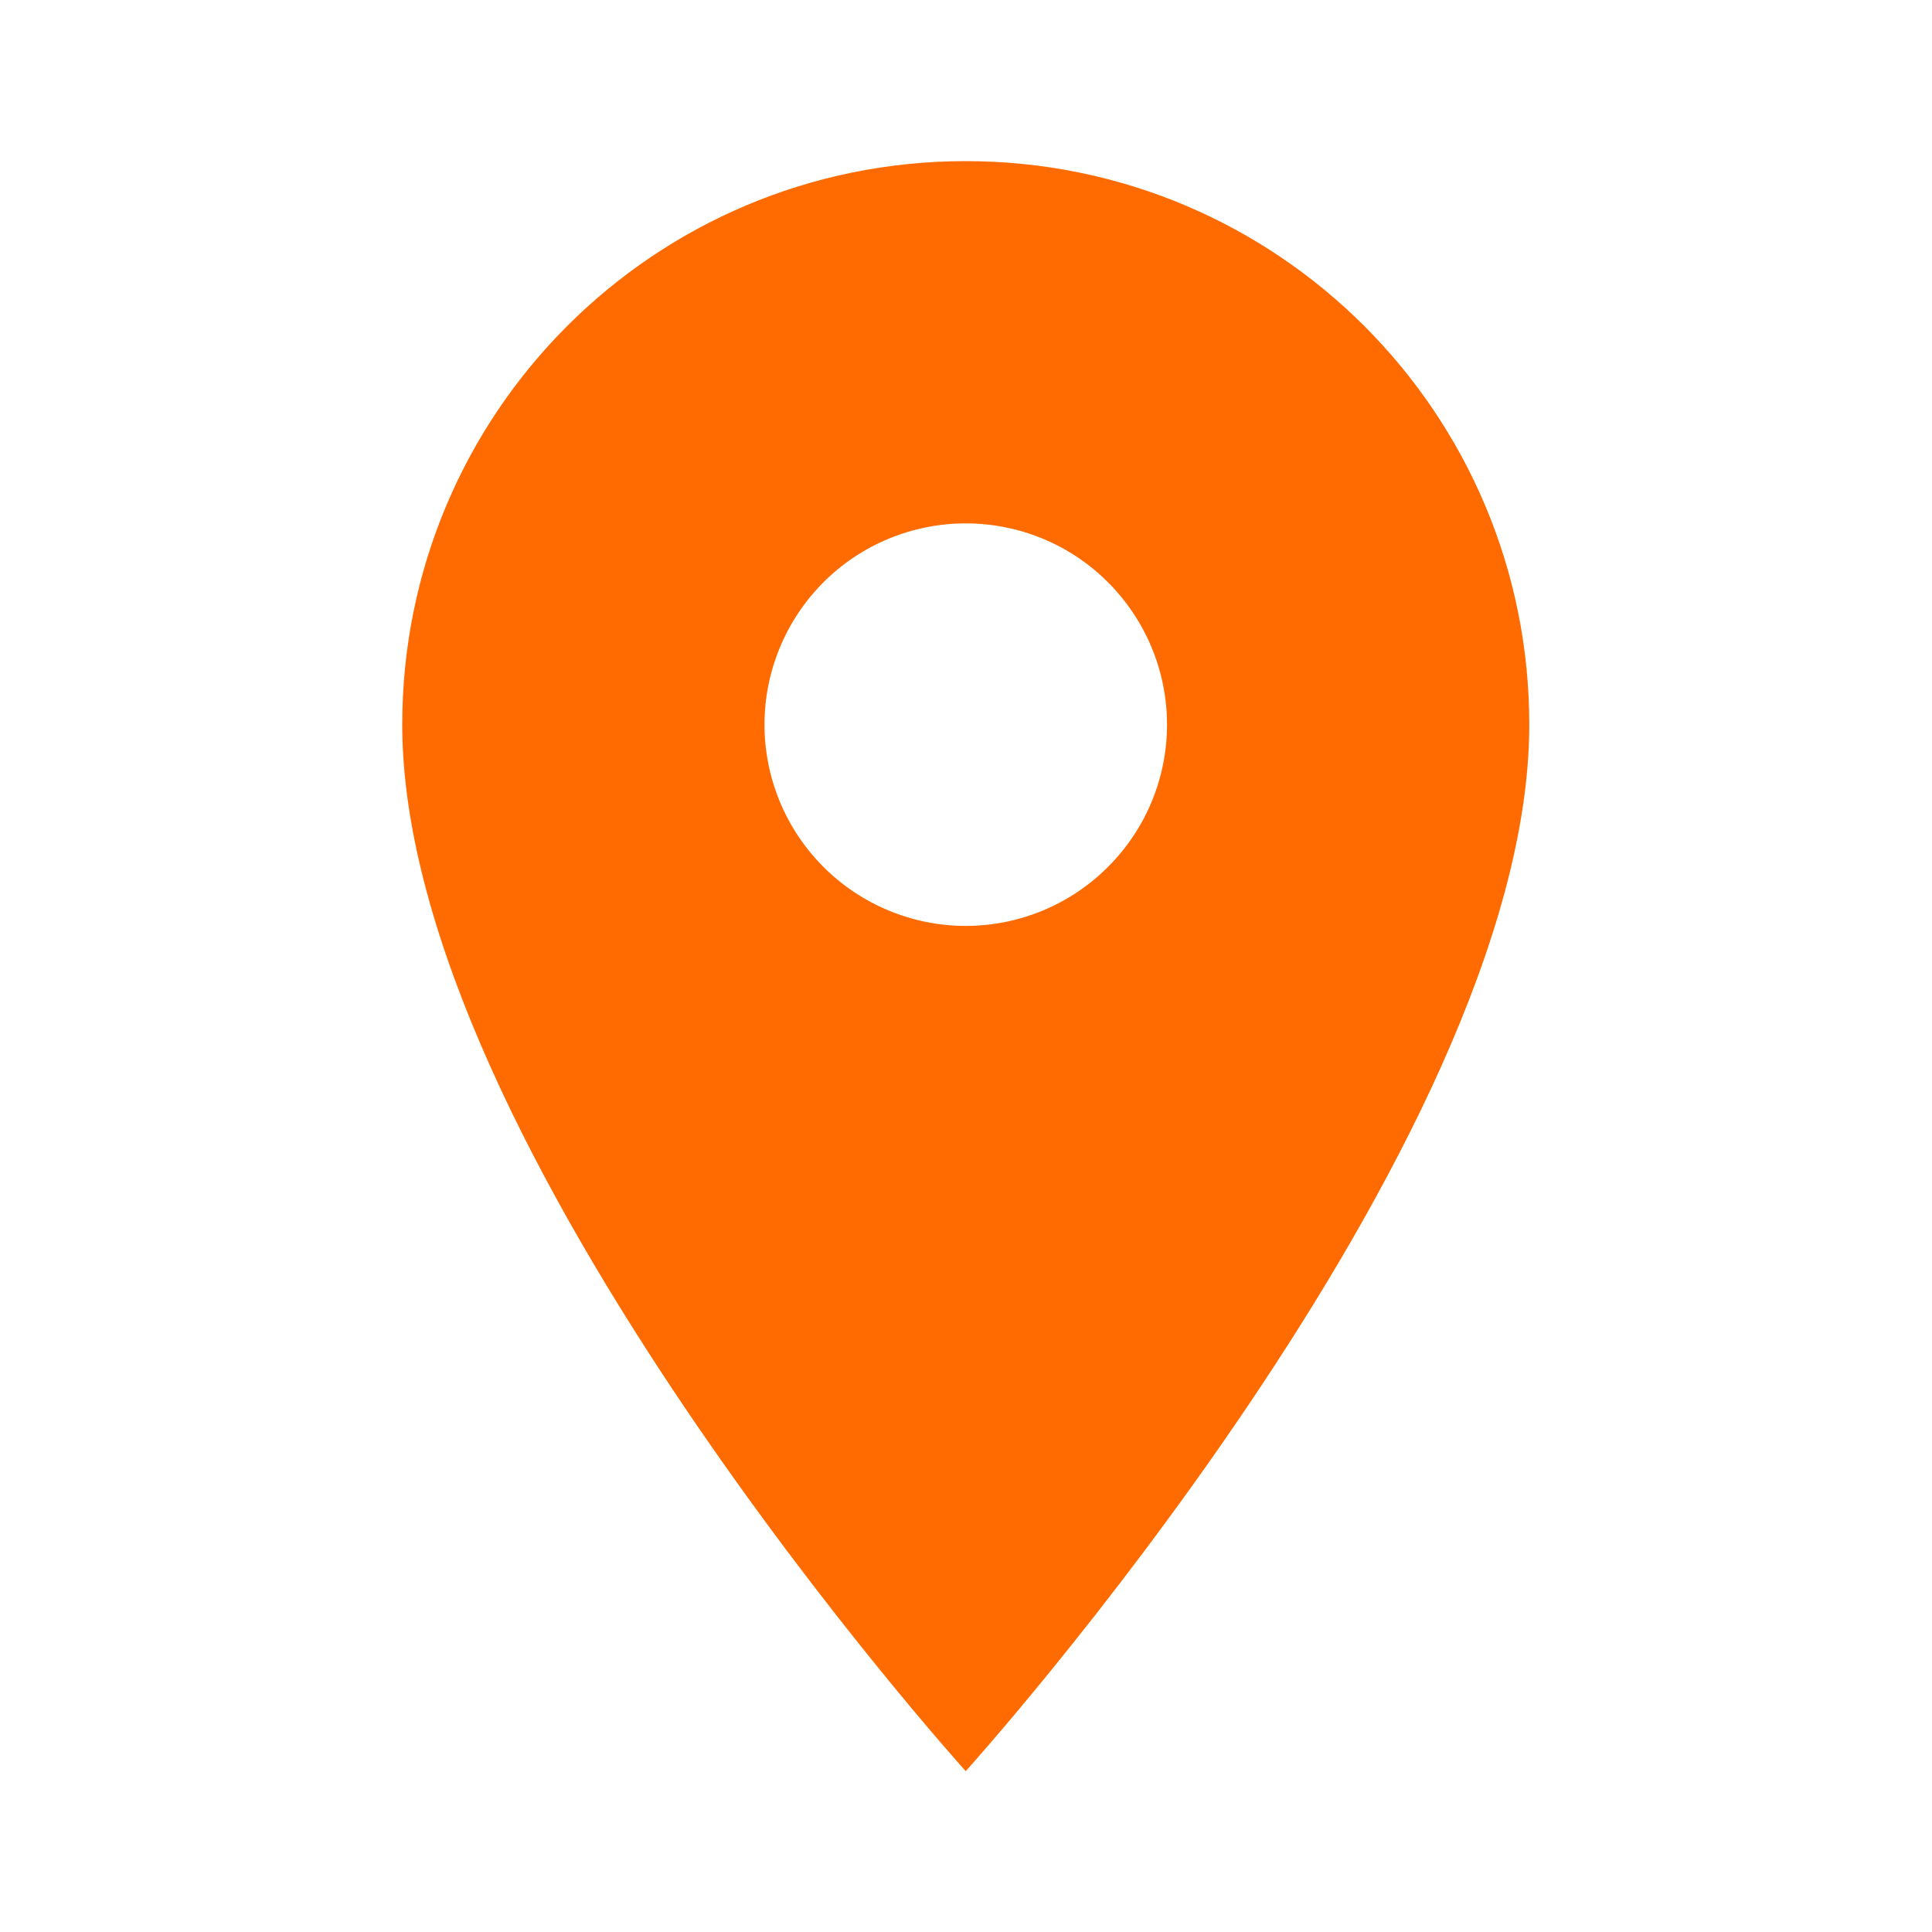 <svg width="20" height="20" viewBox="0 0 20 20" fill="none" xmlns="http://www.w3.org/2000/svg">
<path d="M9.997 1.668C6.772 1.668 4.164 4.276 4.164 7.501C4.164 11.876 9.997 18.335 9.997 18.335C9.997 18.335 15.831 11.876 15.831 7.501C15.831 4.276 13.222 1.668 9.997 1.668ZM9.997 9.585C9.445 9.585 8.915 9.365 8.524 8.974C8.134 8.584 7.914 8.054 7.914 7.501C7.914 6.949 8.134 6.419 8.524 6.028C8.915 5.637 9.445 5.418 9.997 5.418C10.55 5.418 11.08 5.637 11.47 6.028C11.861 6.419 12.081 6.949 12.081 7.501C12.081 8.054 11.861 8.584 11.47 8.974C11.08 9.365 10.55 9.585 9.997 9.585Z" fill="#FF6B00"/>
</svg>
